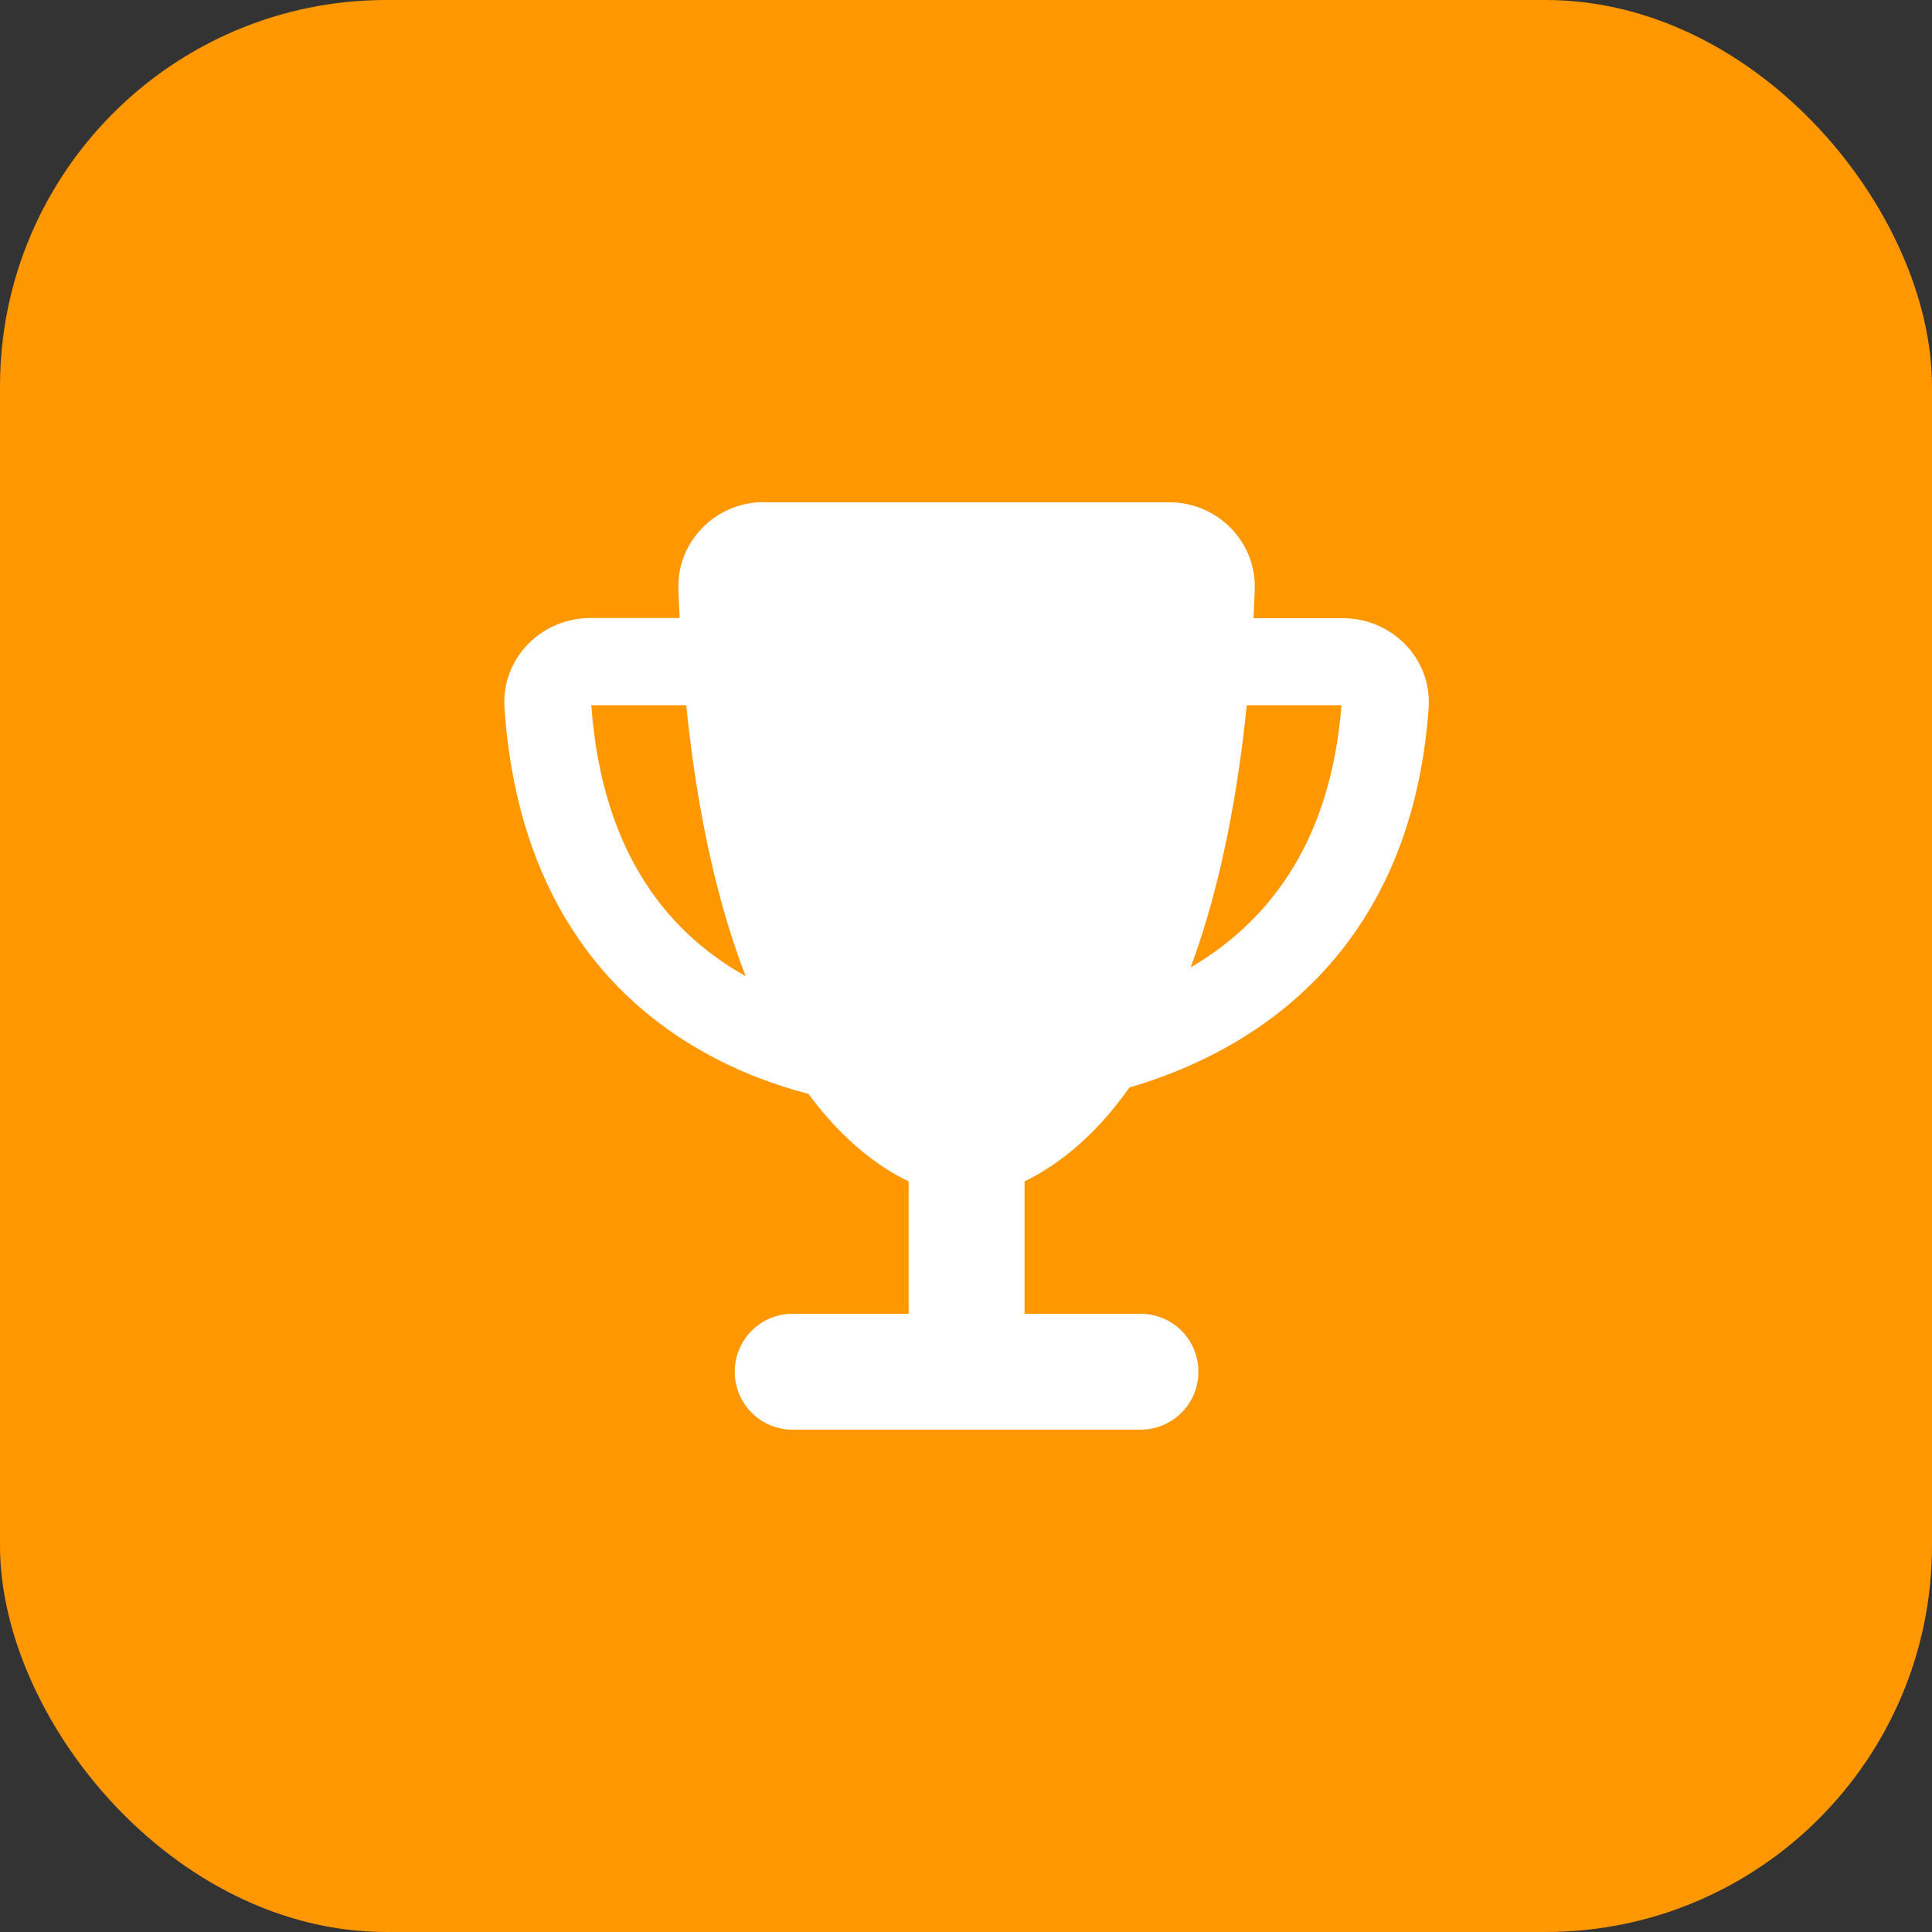 <svg width="40" height="40" viewBox="0 0 40 40" fill="none" xmlns="http://www.w3.org/2000/svg">
<rect x="0" y="0" width="40" height="40" fill="#333333" stroke="none"/>
<rect width="40" height="40" rx="8" fill="#FF9701"/>
<path d="M15.812 10.4H24.212C25.206 10.4 26.015 11.217 25.978 12.207C25.971 12.406 25.963 12.605 25.952 12.8H27.812C28.791 12.8 29.653 13.61 29.578 14.668C29.297 18.556 27.309 20.694 25.153 21.811C24.561 22.119 23.957 22.348 23.383 22.516C22.625 23.589 21.838 24.155 21.212 24.459V27.2H23.612C24.276 27.2 24.812 27.736 24.812 28.4C24.812 29.064 24.276 29.6 23.612 29.6H16.412C15.748 29.6 15.212 29.064 15.212 28.4C15.212 27.736 15.748 27.2 16.412 27.2H18.812V24.459C18.212 24.17 17.465 23.634 16.738 22.648C16.048 22.468 15.298 22.194 14.567 21.781C12.538 20.645 10.708 18.504 10.445 14.66C10.374 13.606 11.233 12.796 12.212 12.796H14.072C14.06 12.601 14.053 12.406 14.046 12.204C14.008 11.21 14.818 10.396 15.812 10.396V10.4ZM14.207 14.6H12.242C12.474 17.776 13.933 19.366 15.437 20.21C14.897 18.811 14.45 16.985 14.207 14.6ZM24.651 20.03C26.169 19.137 27.542 17.551 27.774 14.6H25.813C25.581 16.884 25.16 18.657 24.651 20.03Z" fill="white"/>
</svg>
